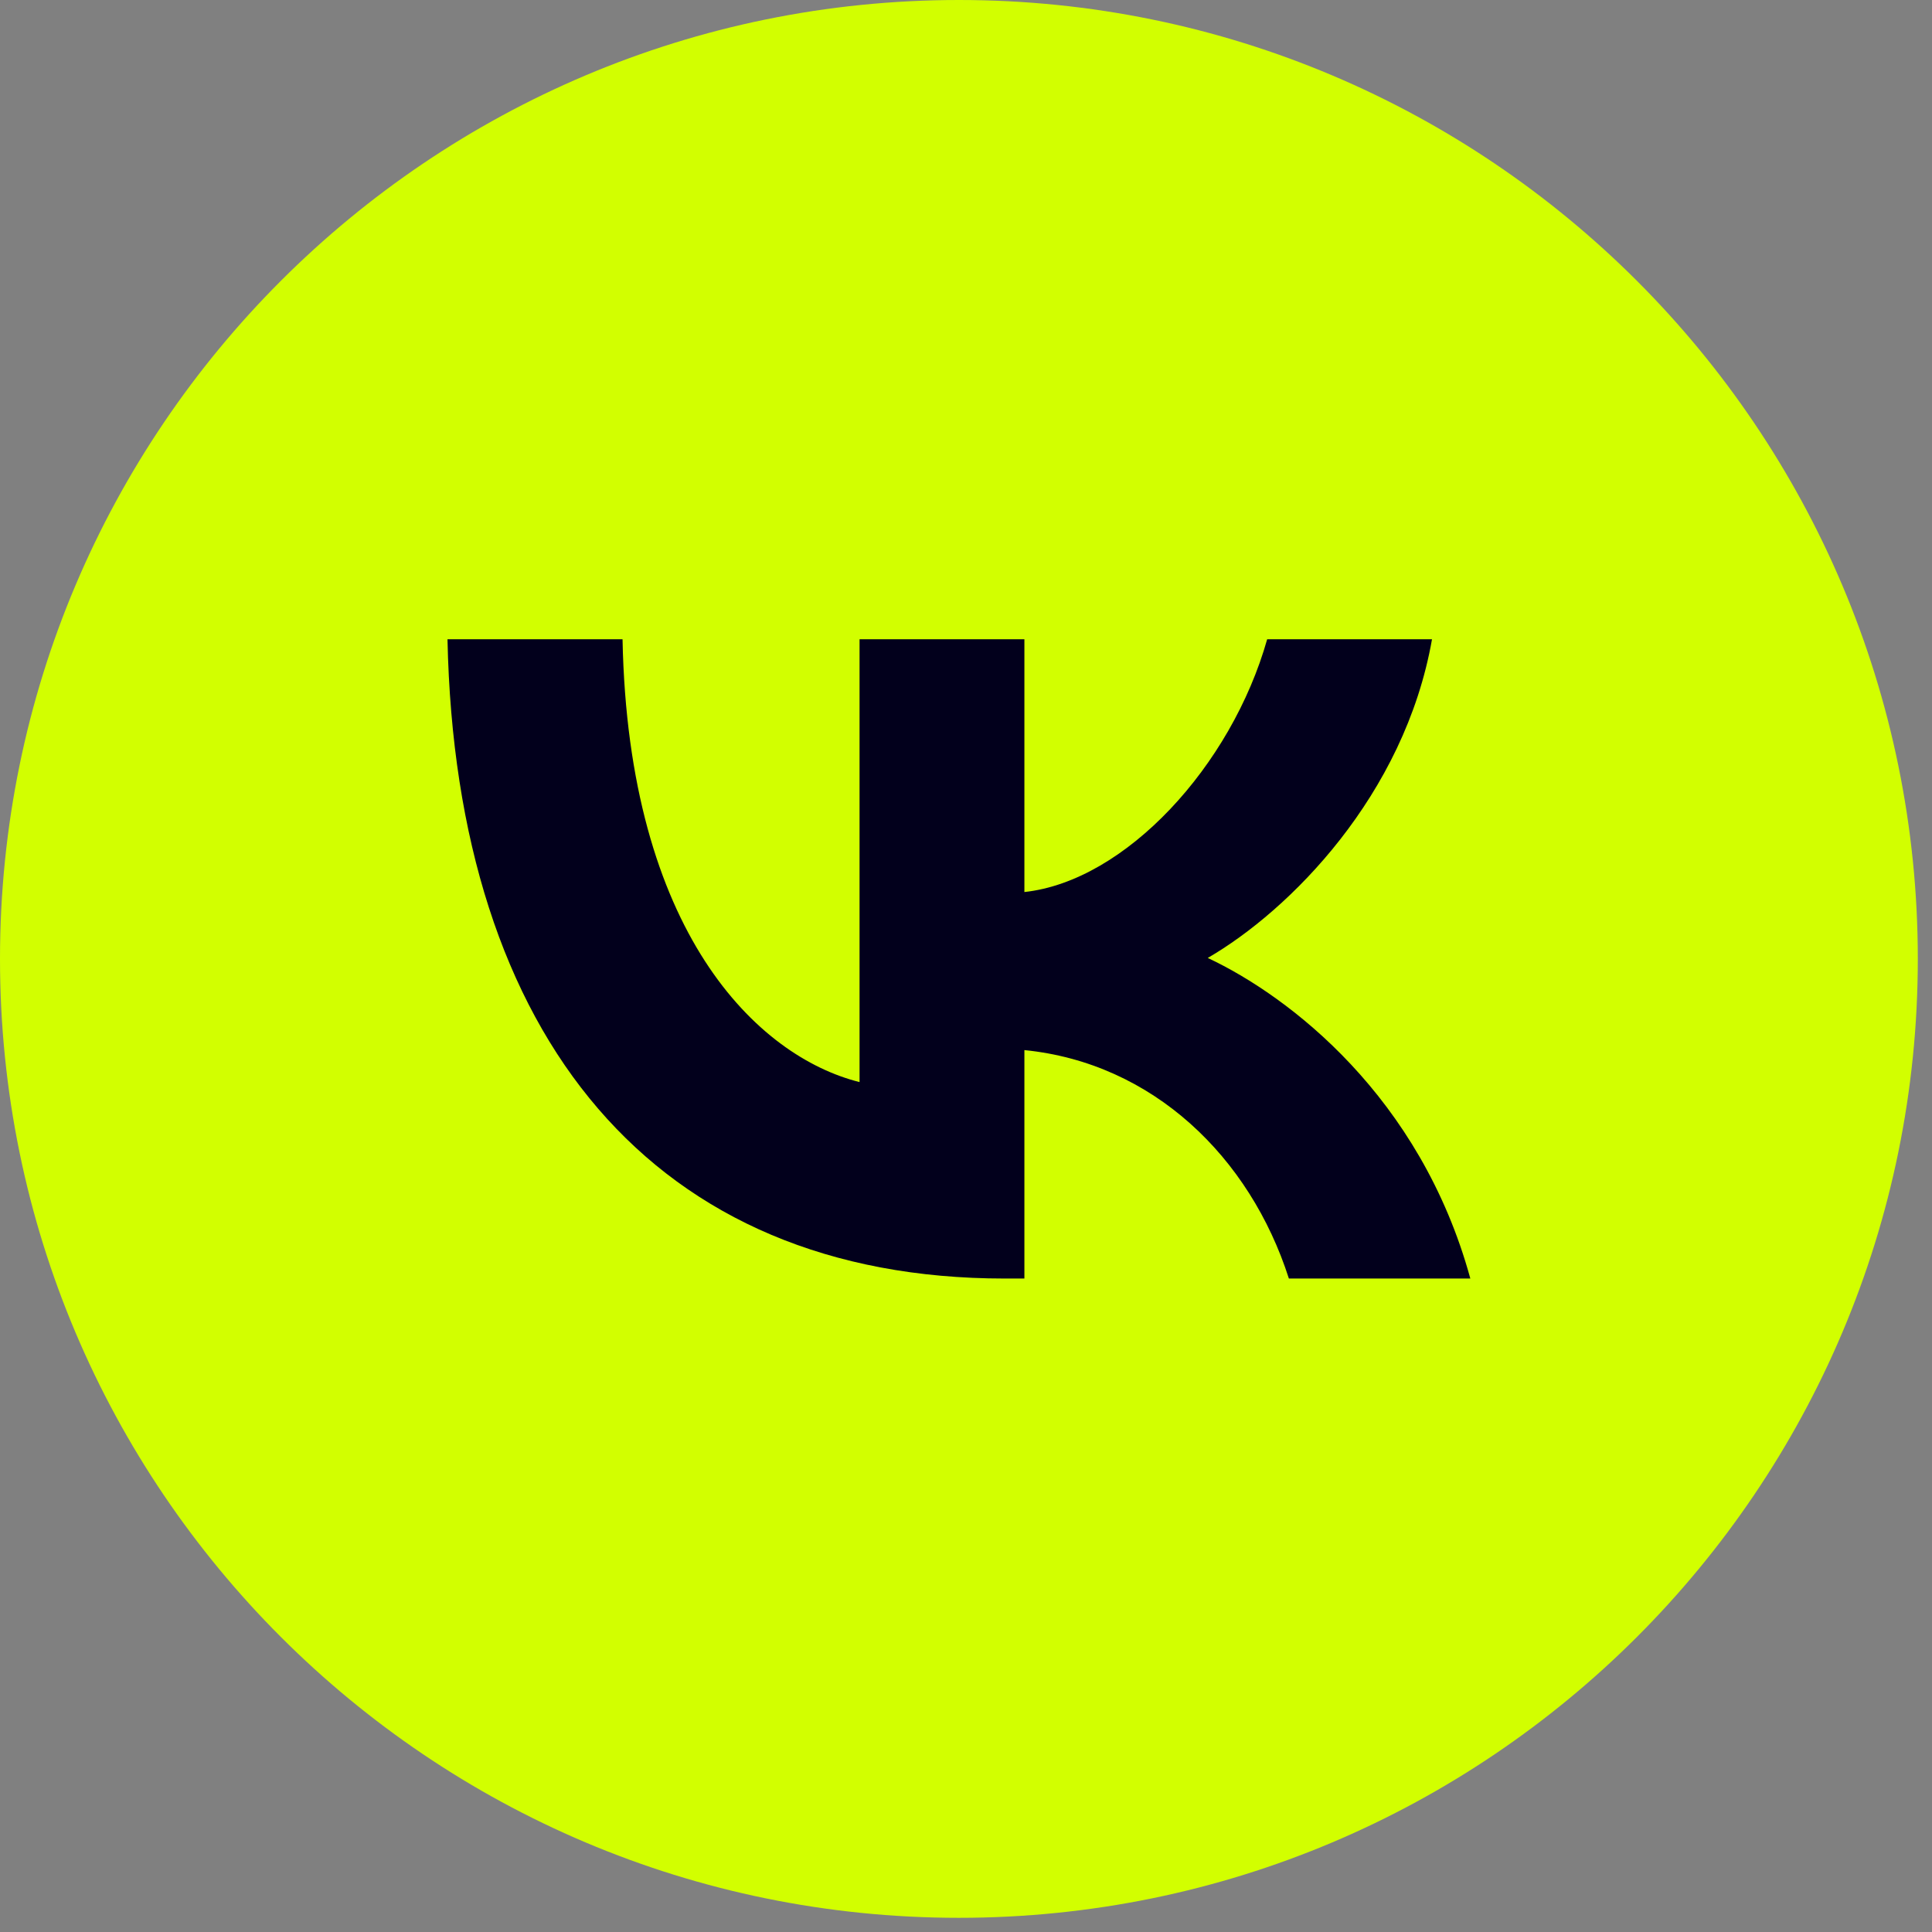<?xml version="1.0" encoding="UTF-8"?> <svg xmlns="http://www.w3.org/2000/svg" width="129" height="129" viewBox="0 0 129 129" fill="none"><rect x="0" y="0" width="129" height="129" fill="#808080" stroke="none"/><path d="M64.026 128.053C99.387 128.053 128.053 99.387 128.053 64.026C128.053 28.665 99.387 0 64.026 0C28.665 0 0 28.665 0 64.026C0 99.387 28.665 128.053 64.026 128.053Z" fill="#D2FF00"></path><path fill-rule="evenodd" clip-rule="evenodd" d="M29.879 42.684H41.567C41.951 62.253 50.568 70.543 57.393 72.251V42.684H68.399V59.561C75.139 58.835 82.22 51.144 84.609 42.684H95.615C93.78 53.109 86.102 60.801 80.642 63.962C86.102 66.526 94.847 73.234 98.174 85.368H86.059C83.457 77.25 76.973 70.97 68.399 70.115V85.368H67.077C43.743 85.368 30.434 69.346 29.879 42.684Z" fill="#02001C"></path></svg> 